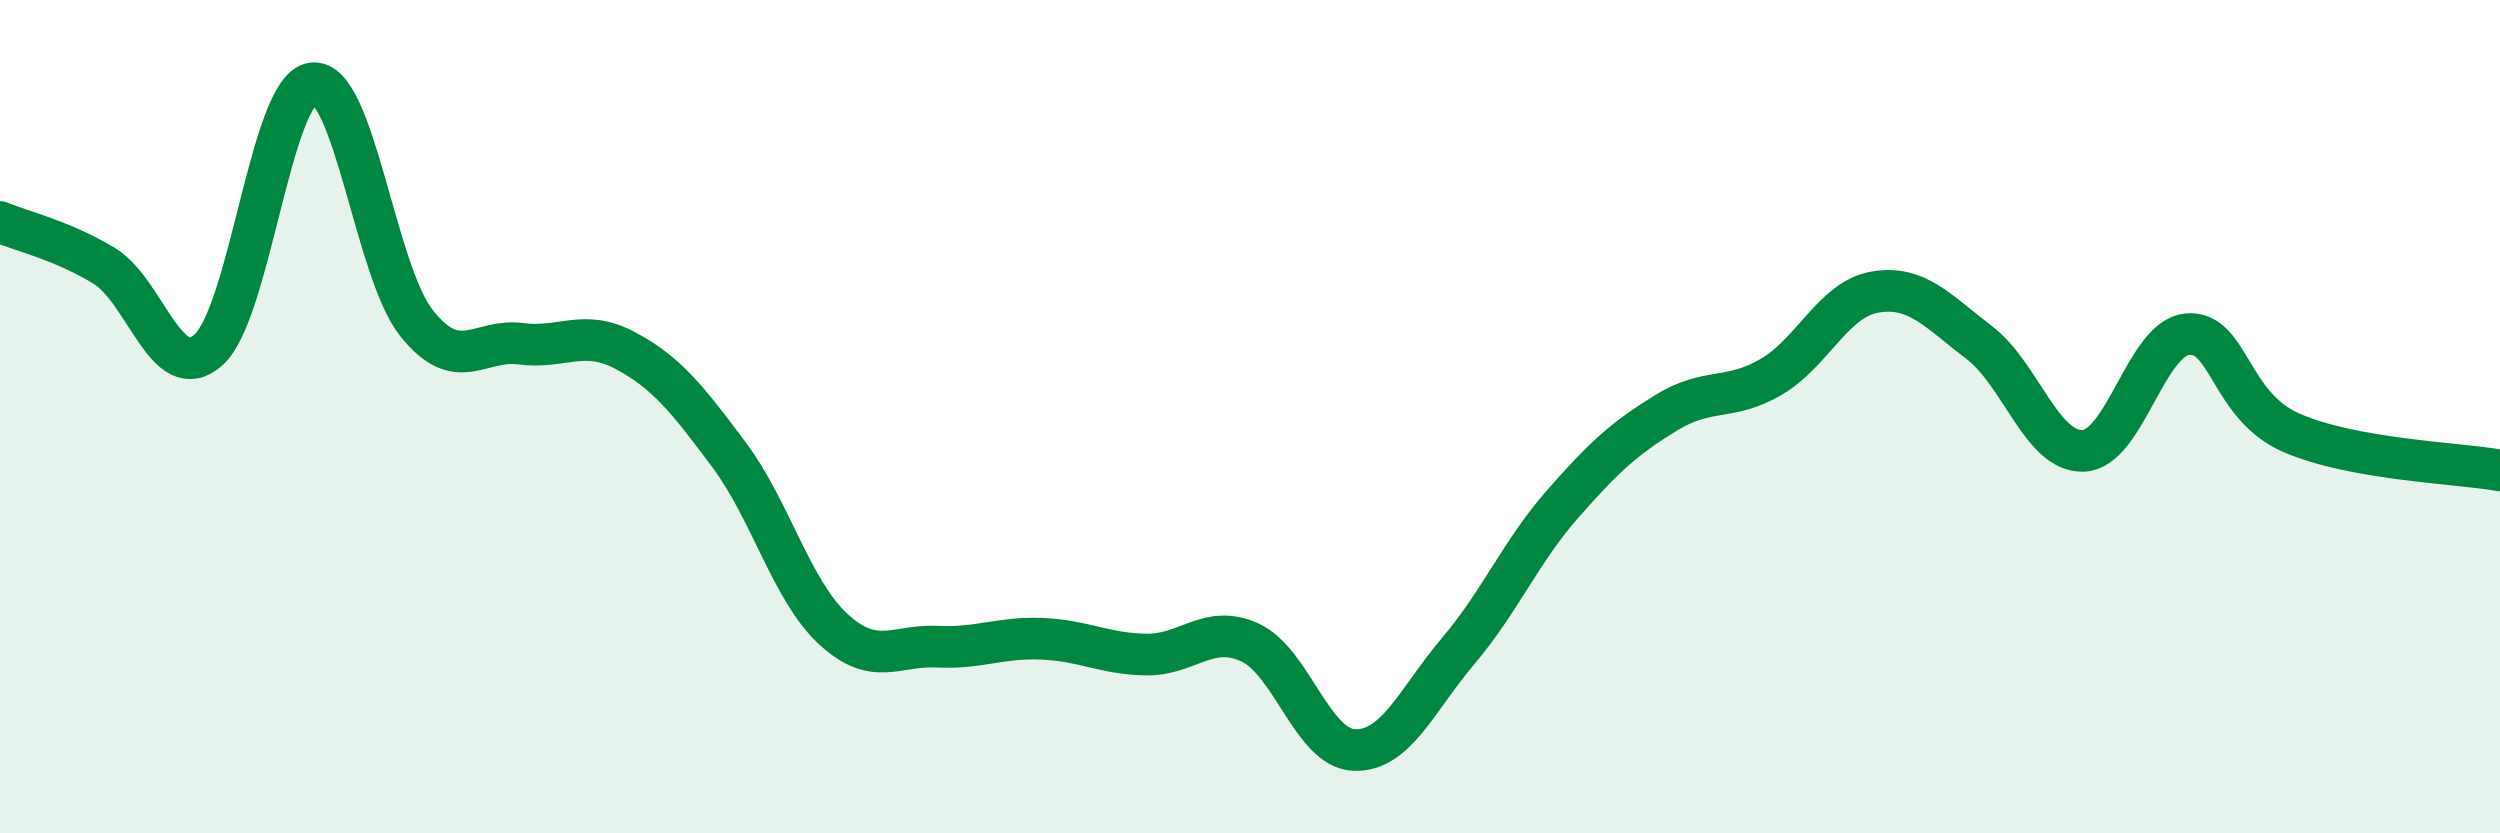 
    <svg width="60" height="20" viewBox="0 0 60 20" xmlns="http://www.w3.org/2000/svg">
      <path
        d="M 0,5.33 C 0.5,5.54 1.5,5.77 2.5,6.38 C 3.5,6.99 4,9.28 5,8.4 C 6,7.52 6.5,2.13 7.5,2 C 8.5,1.87 9,6.51 10,7.76 C 11,9.01 11.5,8.12 12.5,8.25 C 13.5,8.38 14,7.88 15,8.41 C 16,8.94 16.5,9.58 17.5,10.92 C 18.5,12.26 19,14.18 20,15.1 C 21,16.02 21.5,15.47 22.5,15.52 C 23.5,15.57 24,15.29 25,15.33 C 26,15.37 26.5,15.69 27.5,15.71 C 28.5,15.73 29,14.96 30,15.42 C 31,15.88 31.5,17.96 32.5,18 C 33.5,18.04 34,16.8 35,15.62 C 36,14.44 36.5,13.24 37.5,12.1 C 38.5,10.96 39,10.51 40,9.9 C 41,9.29 41.5,9.63 42.5,9.05 C 43.5,8.47 44,7.18 45,7.01 C 46,6.84 46.5,7.46 47.5,8.22 C 48.5,8.98 49,10.86 50,10.82 C 51,10.78 51.5,8.11 52.5,8.02 C 53.5,7.93 53.5,9.74 55,10.39 C 56.5,11.04 59,11.11 60,11.29L60 20L0 20Z"
        fill="#008740"
        opacity="0.1"
        stroke-linecap="round"
        stroke-linejoin="round"
      />
      <path
        d="M 0,5.33 C 0.5,5.54 1.5,5.77 2.5,6.38 C 3.5,6.99 4,9.28 5,8.4 C 6,7.52 6.5,2.13 7.5,2 C 8.5,1.87 9,6.51 10,7.76 C 11,9.01 11.5,8.12 12.5,8.25 C 13.5,8.38 14,7.88 15,8.41 C 16,8.94 16.5,9.58 17.5,10.92 C 18.5,12.26 19,14.18 20,15.1 C 21,16.02 21.5,15.47 22.5,15.52 C 23.5,15.57 24,15.29 25,15.33 C 26,15.37 26.5,15.69 27.5,15.71 C 28.5,15.73 29,14.96 30,15.42 C 31,15.88 31.5,17.96 32.5,18 C 33.5,18.04 34,16.8 35,15.62 C 36,14.44 36.5,13.24 37.5,12.1 C 38.5,10.96 39,10.51 40,9.9 C 41,9.29 41.5,9.63 42.5,9.05 C 43.5,8.47 44,7.18 45,7.01 C 46,6.84 46.5,7.46 47.5,8.22 C 48.5,8.98 49,10.86 50,10.82 C 51,10.78 51.5,8.11 52.5,8.02 C 53.5,7.93 53.5,9.74 55,10.39 C 56.5,11.04 59,11.11 60,11.29"
        stroke="#008740"
        stroke-width="1"
        fill="none"
        stroke-linecap="round"
        stroke-linejoin="round"
      />
    </svg>
  